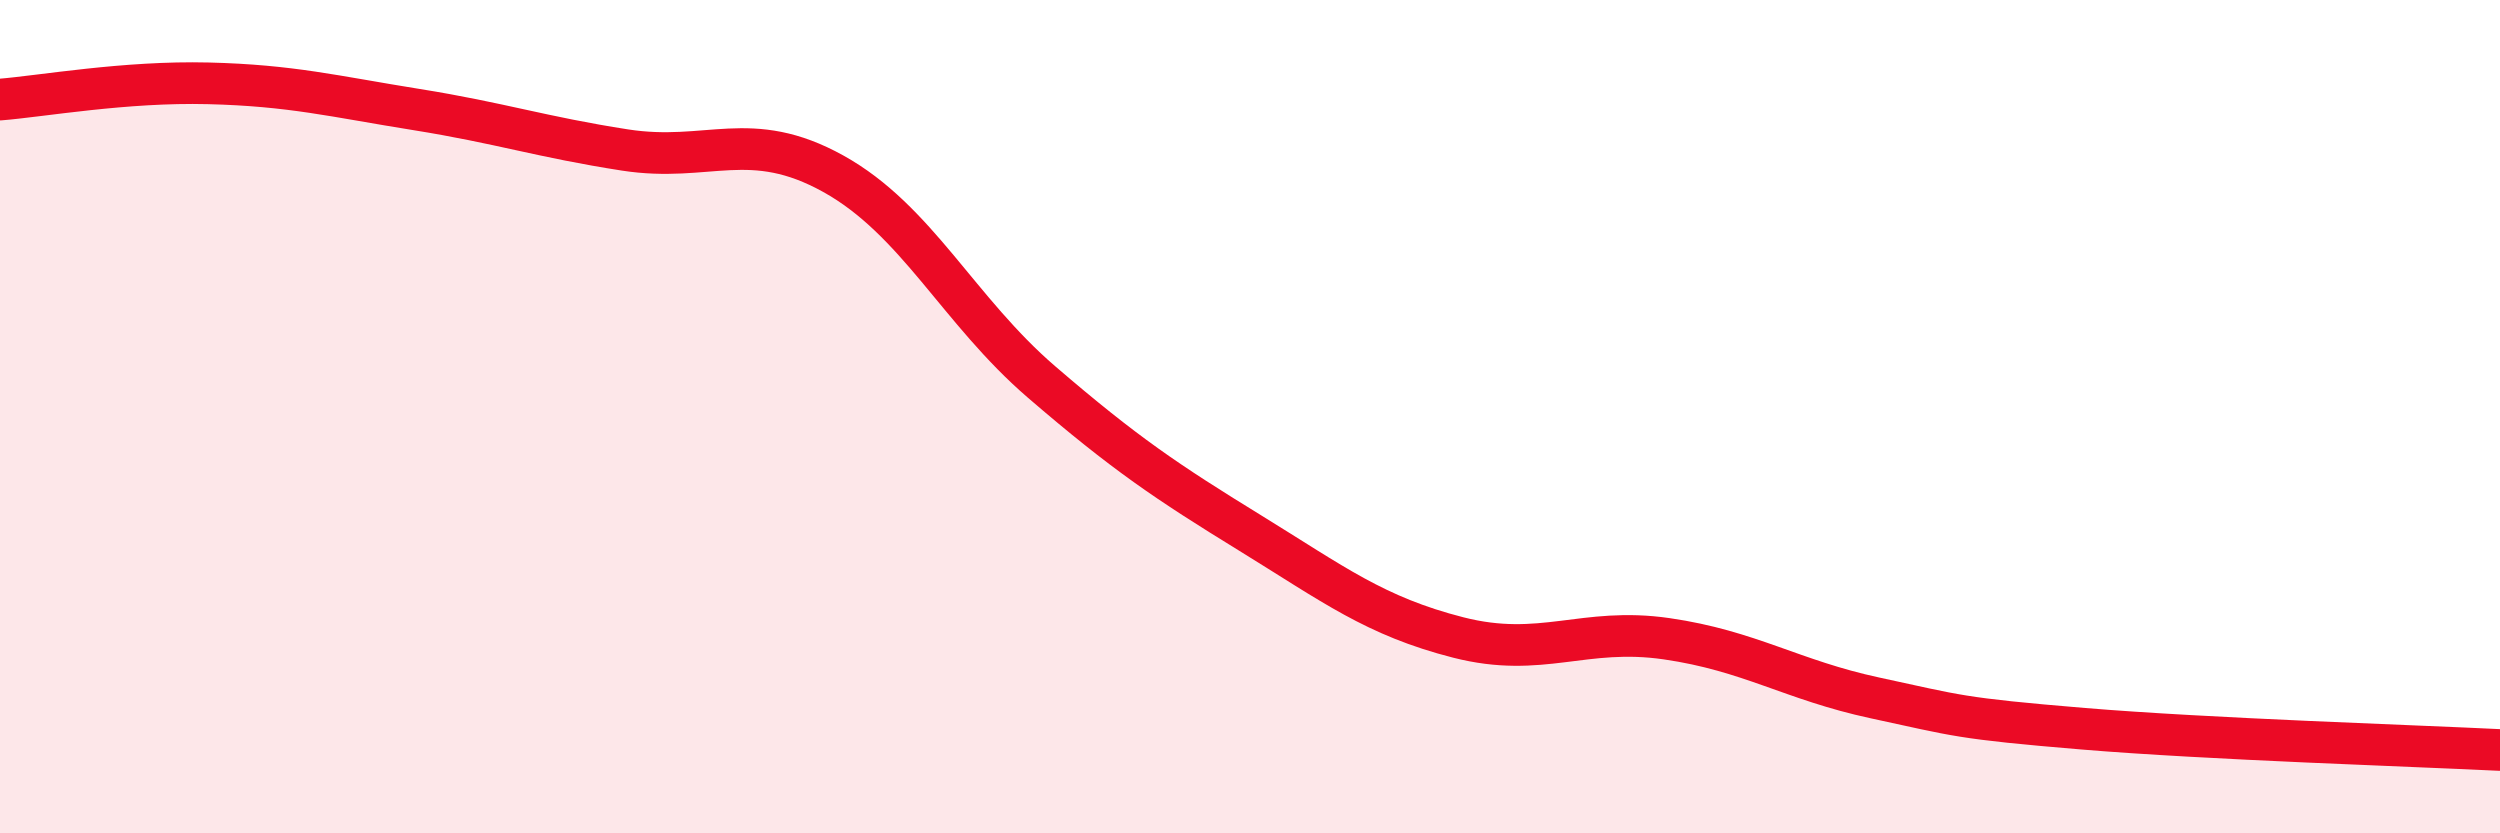 
    <svg width="60" height="20" viewBox="0 0 60 20" xmlns="http://www.w3.org/2000/svg">
      <path
        d="M 0,2.39 C 1,2.31 3,1.95 5,2 C 7,2.05 8,2.31 10,2.63 C 12,2.95 13,3.29 15,3.6 C 17,3.91 18,3.06 20,4.17 C 22,5.28 23,7.45 25,9.17 C 27,10.89 28,11.56 30,12.79 C 32,14.02 33,14.79 35,15.3 C 37,15.81 38,15.04 40,15.33 C 42,15.62 43,16.32 45,16.75 C 47,17.18 47,17.24 50,17.49 C 53,17.74 58,17.9 60,18L60 20L0 20Z"
        fill="#EB0A25"
        opacity="0.1"
        stroke-linecap="round"
        stroke-linejoin="round"
      />
      <path
        d="M 0,2.39 C 1,2.31 3,1.95 5,2 C 7,2.05 8,2.31 10,2.63 C 12,2.95 13,3.29 15,3.6 C 17,3.91 18,3.06 20,4.17 C 22,5.28 23,7.45 25,9.17 C 27,10.89 28,11.56 30,12.79 C 32,14.02 33,14.79 35,15.3 C 37,15.81 38,15.04 40,15.33 C 42,15.62 43,16.32 45,16.75 C 47,17.18 47,17.24 50,17.49 C 53,17.74 58,17.9 60,18"
        stroke="#EB0A25"
        stroke-width="1"
        fill="none"
        stroke-linecap="round"
        stroke-linejoin="round"
      />
    </svg>
  